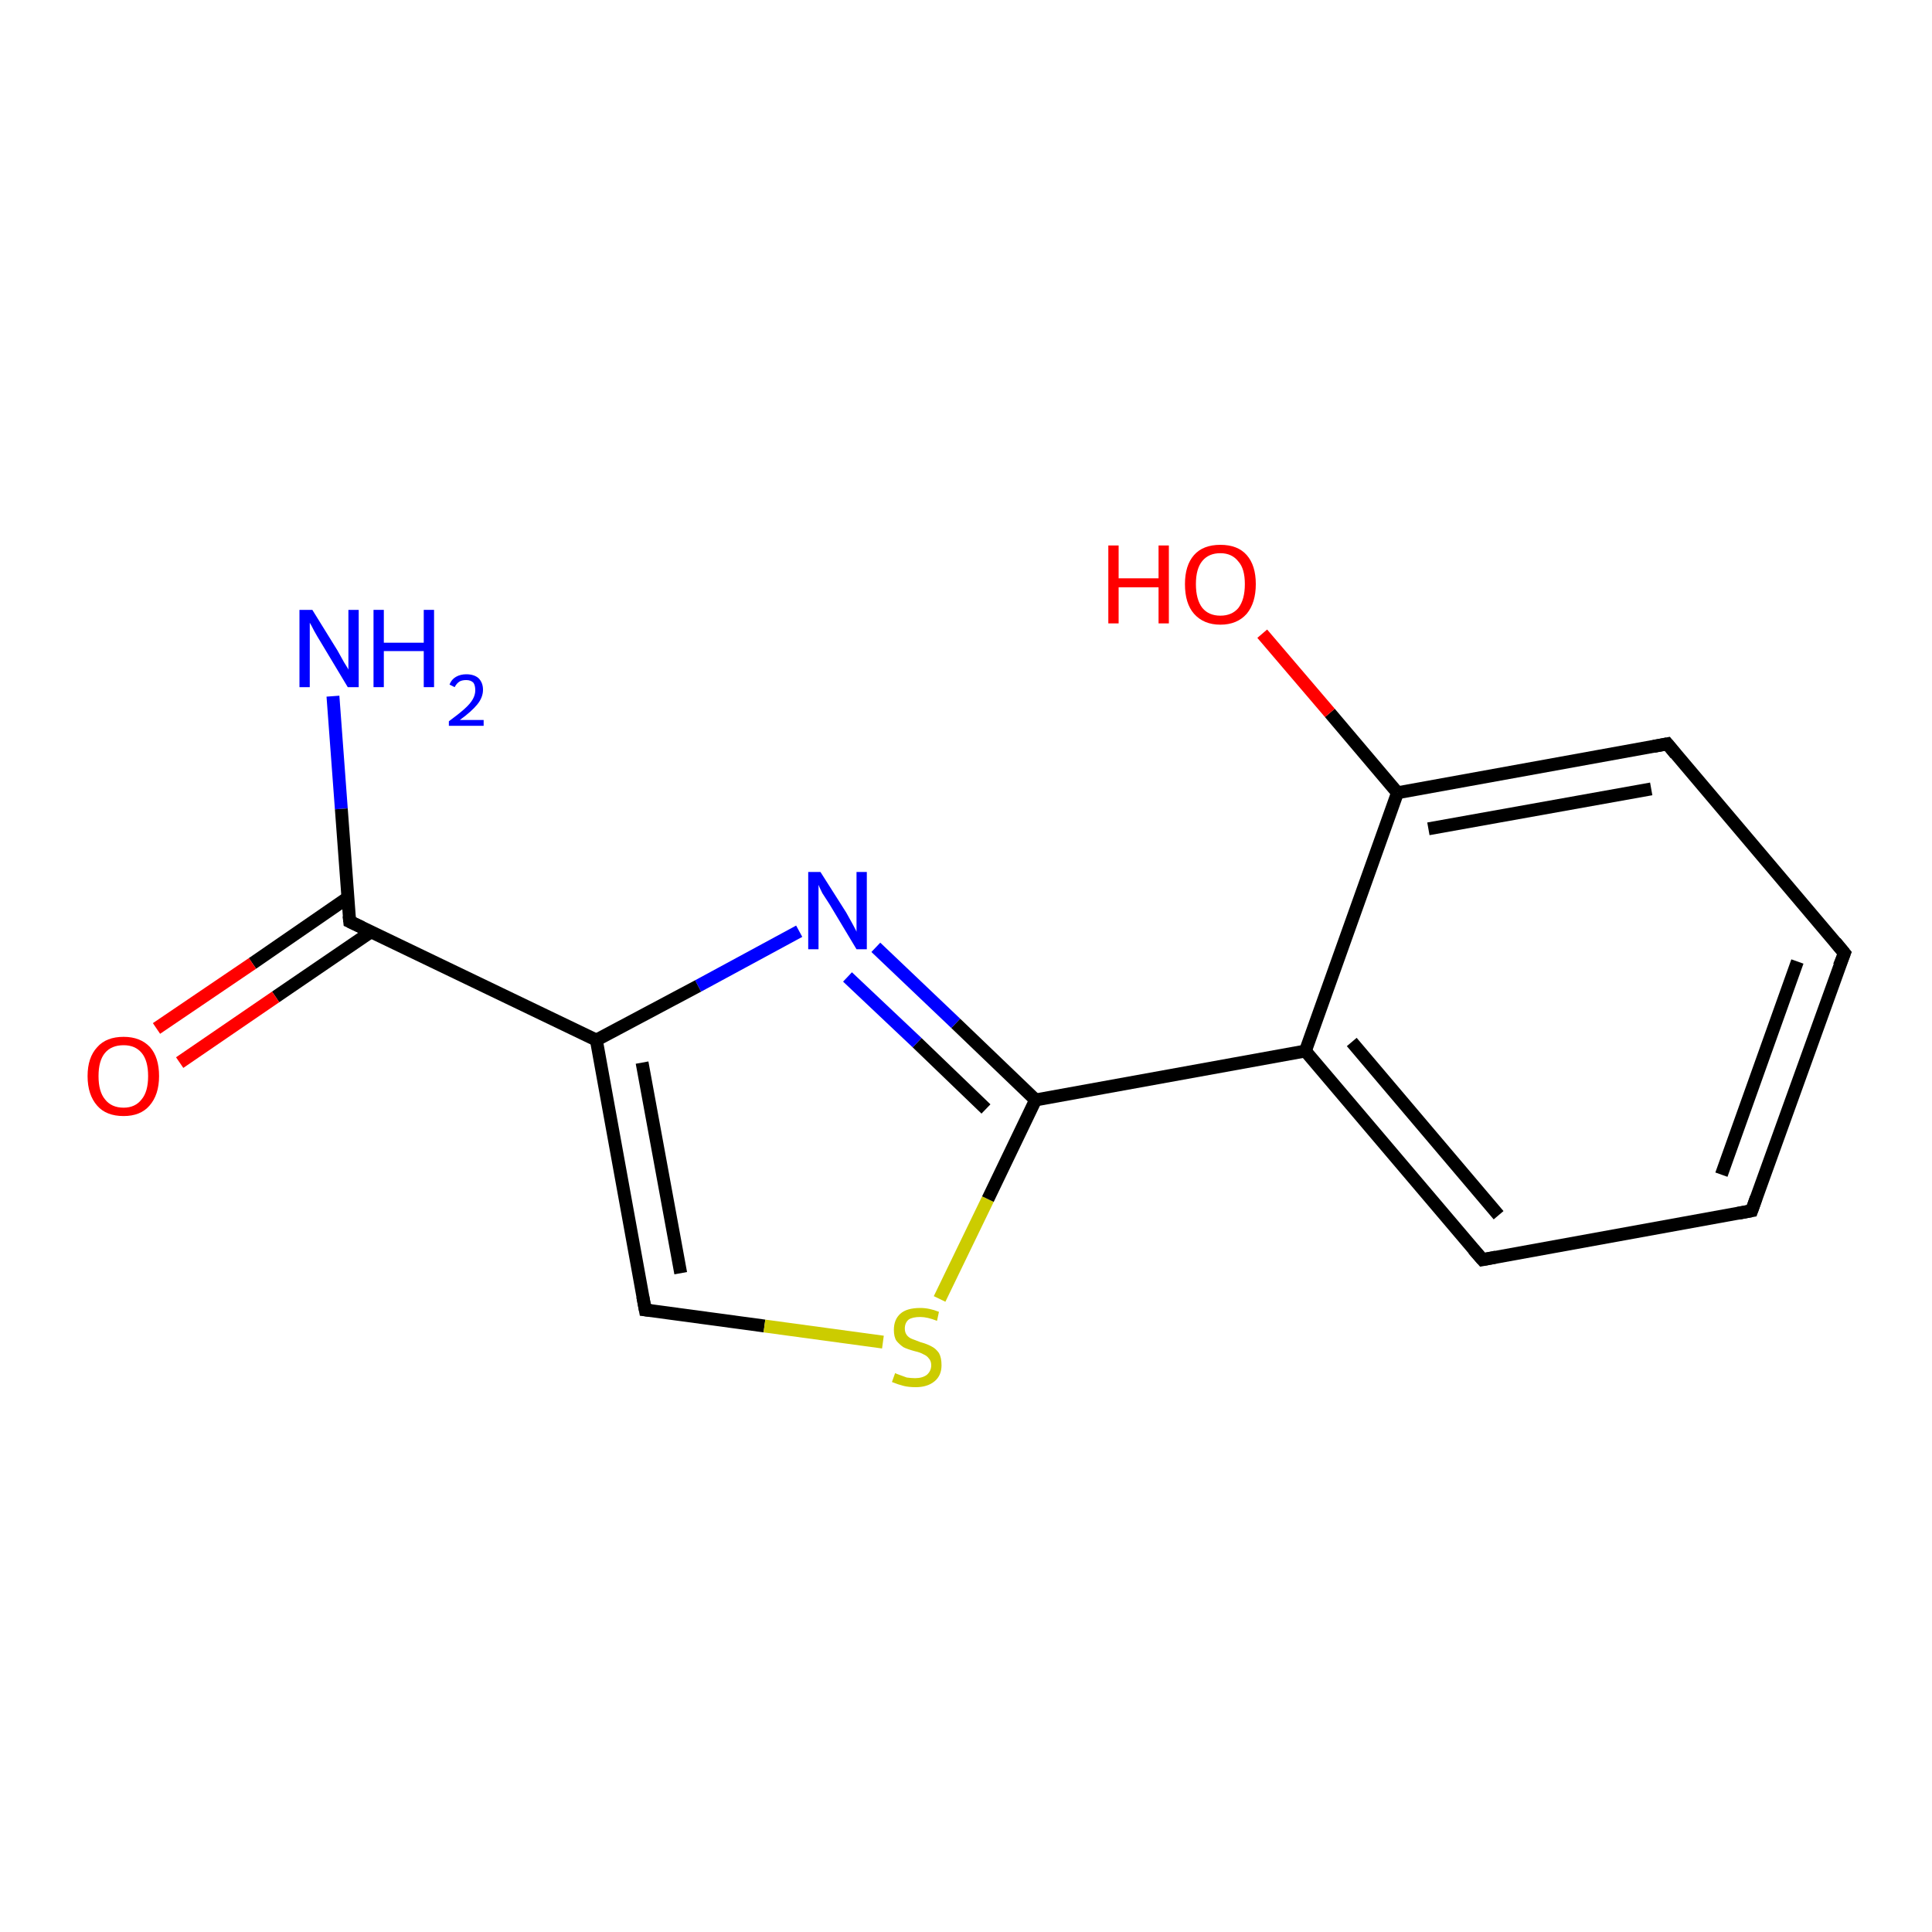 <?xml version='1.0' encoding='iso-8859-1'?>
<svg version='1.1' baseProfile='full'
              xmlns='http://www.w3.org/2000/svg'
                      xmlns:rdkit='http://www.rdkit.org/xml'
                      xmlns:xlink='http://www.w3.org/1999/xlink'
                  xml:space='preserve'
width='300px' height='300px' viewBox='0 0 300 300'>
<!-- END OF HEADER -->
<rect style='opacity:1.0;fill:#FFFFFF;stroke:none' width='300.0' height='300.0' x='0.0' y='0.0'> </rect>
<path class='bond-0 atom-0 atom-1' d='M 51.7,108.1 L 53.0,125.6' style='fill:none;fill-rule:evenodd;stroke:#0000FF;stroke-width:2.0px;stroke-linecap:butt;stroke-linejoin:miter;stroke-opacity:1' />
<path class='bond-0 atom-0 atom-1' d='M 53.0,125.6 L 54.3,143.1' style='fill:none;fill-rule:evenodd;stroke:#000000;stroke-width:2.0px;stroke-linecap:butt;stroke-linejoin:miter;stroke-opacity:1' />
<path class='bond-1 atom-1 atom-2' d='M 54.0,139.4 L 39.2,149.6' style='fill:none;fill-rule:evenodd;stroke:#000000;stroke-width:2.0px;stroke-linecap:butt;stroke-linejoin:miter;stroke-opacity:1' />
<path class='bond-1 atom-1 atom-2' d='M 39.2,149.6 L 24.3,159.7' style='fill:none;fill-rule:evenodd;stroke:#FF0000;stroke-width:2.0px;stroke-linecap:butt;stroke-linejoin:miter;stroke-opacity:1' />
<path class='bond-1 atom-1 atom-2' d='M 57.6,144.7 L 42.8,154.8' style='fill:none;fill-rule:evenodd;stroke:#000000;stroke-width:2.0px;stroke-linecap:butt;stroke-linejoin:miter;stroke-opacity:1' />
<path class='bond-1 atom-1 atom-2' d='M 42.8,154.8 L 27.9,165.0' style='fill:none;fill-rule:evenodd;stroke:#FF0000;stroke-width:2.0px;stroke-linecap:butt;stroke-linejoin:miter;stroke-opacity:1' />
<path class='bond-2 atom-1 atom-3' d='M 54.3,143.1 L 92.6,161.5' style='fill:none;fill-rule:evenodd;stroke:#000000;stroke-width:2.0px;stroke-linecap:butt;stroke-linejoin:miter;stroke-opacity:1' />
<path class='bond-3 atom-3 atom-4' d='M 92.6,161.5 L 100.2,203.4' style='fill:none;fill-rule:evenodd;stroke:#000000;stroke-width:2.0px;stroke-linecap:butt;stroke-linejoin:miter;stroke-opacity:1' />
<path class='bond-3 atom-3 atom-4' d='M 99.7,165.0 L 105.7,197.7' style='fill:none;fill-rule:evenodd;stroke:#000000;stroke-width:2.0px;stroke-linecap:butt;stroke-linejoin:miter;stroke-opacity:1' />
<path class='bond-4 atom-4 atom-5' d='M 100.2,203.4 L 118.7,205.9' style='fill:none;fill-rule:evenodd;stroke:#000000;stroke-width:2.0px;stroke-linecap:butt;stroke-linejoin:miter;stroke-opacity:1' />
<path class='bond-4 atom-4 atom-5' d='M 118.7,205.9 L 137.1,208.4' style='fill:none;fill-rule:evenodd;stroke:#CCCC00;stroke-width:2.0px;stroke-linecap:butt;stroke-linejoin:miter;stroke-opacity:1' />
<path class='bond-5 atom-5 atom-6' d='M 145.9,201.7 L 153.4,186.2' style='fill:none;fill-rule:evenodd;stroke:#CCCC00;stroke-width:2.0px;stroke-linecap:butt;stroke-linejoin:miter;stroke-opacity:1' />
<path class='bond-5 atom-5 atom-6' d='M 153.4,186.2 L 160.8,170.8' style='fill:none;fill-rule:evenodd;stroke:#000000;stroke-width:2.0px;stroke-linecap:butt;stroke-linejoin:miter;stroke-opacity:1' />
<path class='bond-6 atom-6 atom-7' d='M 160.8,170.8 L 148.4,158.9' style='fill:none;fill-rule:evenodd;stroke:#000000;stroke-width:2.0px;stroke-linecap:butt;stroke-linejoin:miter;stroke-opacity:1' />
<path class='bond-6 atom-6 atom-7' d='M 148.4,158.9 L 136.0,147.1' style='fill:none;fill-rule:evenodd;stroke:#0000FF;stroke-width:2.0px;stroke-linecap:butt;stroke-linejoin:miter;stroke-opacity:1' />
<path class='bond-6 atom-6 atom-7' d='M 153.1,172.2 L 142.4,161.9' style='fill:none;fill-rule:evenodd;stroke:#000000;stroke-width:2.0px;stroke-linecap:butt;stroke-linejoin:miter;stroke-opacity:1' />
<path class='bond-6 atom-6 atom-7' d='M 142.4,161.9 L 131.6,151.7' style='fill:none;fill-rule:evenodd;stroke:#0000FF;stroke-width:2.0px;stroke-linecap:butt;stroke-linejoin:miter;stroke-opacity:1' />
<path class='bond-7 atom-6 atom-8' d='M 160.8,170.8 L 202.7,163.2' style='fill:none;fill-rule:evenodd;stroke:#000000;stroke-width:2.0px;stroke-linecap:butt;stroke-linejoin:miter;stroke-opacity:1' />
<path class='bond-8 atom-8 atom-9' d='M 202.7,163.2 L 230.2,195.6' style='fill:none;fill-rule:evenodd;stroke:#000000;stroke-width:2.0px;stroke-linecap:butt;stroke-linejoin:miter;stroke-opacity:1' />
<path class='bond-8 atom-8 atom-9' d='M 209.9,161.8 L 232.7,188.7' style='fill:none;fill-rule:evenodd;stroke:#000000;stroke-width:2.0px;stroke-linecap:butt;stroke-linejoin:miter;stroke-opacity:1' />
<path class='bond-9 atom-9 atom-10' d='M 230.2,195.6 L 272.0,188.0' style='fill:none;fill-rule:evenodd;stroke:#000000;stroke-width:2.0px;stroke-linecap:butt;stroke-linejoin:miter;stroke-opacity:1' />
<path class='bond-10 atom-10 atom-11' d='M 272.0,188.0 L 286.4,148.0' style='fill:none;fill-rule:evenodd;stroke:#000000;stroke-width:2.0px;stroke-linecap:butt;stroke-linejoin:miter;stroke-opacity:1' />
<path class='bond-10 atom-10 atom-11' d='M 267.3,182.4 L 279.1,149.3' style='fill:none;fill-rule:evenodd;stroke:#000000;stroke-width:2.0px;stroke-linecap:butt;stroke-linejoin:miter;stroke-opacity:1' />
<path class='bond-11 atom-11 atom-12' d='M 286.4,148.0 L 258.9,115.5' style='fill:none;fill-rule:evenodd;stroke:#000000;stroke-width:2.0px;stroke-linecap:butt;stroke-linejoin:miter;stroke-opacity:1' />
<path class='bond-12 atom-12 atom-13' d='M 258.9,115.5 L 217.0,123.1' style='fill:none;fill-rule:evenodd;stroke:#000000;stroke-width:2.0px;stroke-linecap:butt;stroke-linejoin:miter;stroke-opacity:1' />
<path class='bond-12 atom-12 atom-13' d='M 256.4,122.5 L 221.8,128.7' style='fill:none;fill-rule:evenodd;stroke:#000000;stroke-width:2.0px;stroke-linecap:butt;stroke-linejoin:miter;stroke-opacity:1' />
<path class='bond-13 atom-13 atom-14' d='M 217.0,123.1 L 206.5,110.7' style='fill:none;fill-rule:evenodd;stroke:#000000;stroke-width:2.0px;stroke-linecap:butt;stroke-linejoin:miter;stroke-opacity:1' />
<path class='bond-13 atom-13 atom-14' d='M 206.5,110.7 L 196.0,98.4' style='fill:none;fill-rule:evenodd;stroke:#FF0000;stroke-width:2.0px;stroke-linecap:butt;stroke-linejoin:miter;stroke-opacity:1' />
<path class='bond-14 atom-7 atom-3' d='M 124.1,144.6 L 108.4,153.1' style='fill:none;fill-rule:evenodd;stroke:#0000FF;stroke-width:2.0px;stroke-linecap:butt;stroke-linejoin:miter;stroke-opacity:1' />
<path class='bond-14 atom-7 atom-3' d='M 108.4,153.1 L 92.6,161.5' style='fill:none;fill-rule:evenodd;stroke:#000000;stroke-width:2.0px;stroke-linecap:butt;stroke-linejoin:miter;stroke-opacity:1' />
<path class='bond-15 atom-13 atom-8' d='M 217.0,123.1 L 202.7,163.2' style='fill:none;fill-rule:evenodd;stroke:#000000;stroke-width:2.0px;stroke-linecap:butt;stroke-linejoin:miter;stroke-opacity:1' />
<path d='M 54.2,142.2 L 54.3,143.1 L 56.2,144.0' style='fill:none;stroke:#000000;stroke-width:2.0px;stroke-linecap:butt;stroke-linejoin:miter;stroke-opacity:1;' />
<path d='M 99.8,201.3 L 100.2,203.4 L 101.1,203.5' style='fill:none;stroke:#000000;stroke-width:2.0px;stroke-linecap:butt;stroke-linejoin:miter;stroke-opacity:1;' />
<path d='M 228.8,194.0 L 230.2,195.6 L 232.3,195.2' style='fill:none;stroke:#000000;stroke-width:2.0px;stroke-linecap:butt;stroke-linejoin:miter;stroke-opacity:1;' />
<path d='M 269.9,188.4 L 272.0,188.0 L 272.7,186.0' style='fill:none;stroke:#000000;stroke-width:2.0px;stroke-linecap:butt;stroke-linejoin:miter;stroke-opacity:1;' />
<path d='M 285.6,150.0 L 286.4,148.0 L 285.0,146.3' style='fill:none;stroke:#000000;stroke-width:2.0px;stroke-linecap:butt;stroke-linejoin:miter;stroke-opacity:1;' />
<path d='M 260.2,117.1 L 258.9,115.5 L 256.8,115.9' style='fill:none;stroke:#000000;stroke-width:2.0px;stroke-linecap:butt;stroke-linejoin:miter;stroke-opacity:1;' />
<path class='atom-0' d='M 48.5 94.7
L 52.4 101.0
Q 52.8 101.7, 53.4 102.8
Q 54.1 103.9, 54.1 104.0
L 54.1 94.7
L 55.7 94.7
L 55.7 106.7
L 54.0 106.7
L 49.8 99.7
Q 49.3 98.9, 48.8 98.0
Q 48.3 97.0, 48.1 96.7
L 48.1 106.7
L 46.5 106.7
L 46.5 94.7
L 48.5 94.7
' fill='#0000FF'/>
<path class='atom-0' d='M 58.0 94.7
L 59.6 94.7
L 59.6 99.8
L 65.8 99.8
L 65.8 94.7
L 67.4 94.7
L 67.4 106.7
L 65.8 106.7
L 65.8 101.1
L 59.6 101.1
L 59.6 106.7
L 58.0 106.7
L 58.0 94.7
' fill='#0000FF'/>
<path class='atom-0' d='M 69.8 106.3
Q 70.1 105.5, 70.8 105.1
Q 71.5 104.7, 72.4 104.7
Q 73.6 104.7, 74.3 105.3
Q 75.0 106.0, 75.0 107.1
Q 75.0 108.3, 74.1 109.4
Q 73.2 110.5, 71.4 111.8
L 75.1 111.8
L 75.1 112.7
L 69.7 112.7
L 69.7 112.0
Q 71.2 110.9, 72.1 110.1
Q 73.0 109.3, 73.4 108.6
Q 73.8 107.9, 73.8 107.2
Q 73.8 106.4, 73.5 106.0
Q 73.1 105.6, 72.4 105.6
Q 71.8 105.6, 71.4 105.8
Q 70.9 106.1, 70.6 106.7
L 69.8 106.3
' fill='#0000FF'/>
<path class='atom-2' d='M 13.6 167.1
Q 13.6 164.2, 15.1 162.6
Q 16.5 161.0, 19.2 161.0
Q 21.8 161.0, 23.3 162.6
Q 24.7 164.2, 24.7 167.1
Q 24.7 170.0, 23.2 171.7
Q 21.8 173.3, 19.2 173.3
Q 16.5 173.3, 15.1 171.7
Q 13.6 170.0, 13.6 167.1
M 19.2 172.0
Q 21.0 172.0, 22.0 170.7
Q 23.0 169.5, 23.0 167.1
Q 23.0 164.7, 22.0 163.5
Q 21.0 162.3, 19.2 162.3
Q 17.3 162.3, 16.3 163.5
Q 15.3 164.7, 15.3 167.1
Q 15.3 169.5, 16.3 170.7
Q 17.3 172.0, 19.2 172.0
' fill='#FF0000'/>
<path class='atom-5' d='M 139.0 213.2
Q 139.1 213.3, 139.7 213.5
Q 140.2 213.7, 140.8 213.9
Q 141.5 214.0, 142.1 214.0
Q 143.2 214.0, 143.9 213.5
Q 144.6 212.9, 144.6 212.0
Q 144.6 211.3, 144.2 210.9
Q 143.9 210.5, 143.4 210.3
Q 142.9 210.0, 142.0 209.8
Q 140.9 209.5, 140.3 209.2
Q 139.7 208.8, 139.2 208.2
Q 138.8 207.6, 138.8 206.5
Q 138.8 204.9, 139.8 204.0
Q 140.8 203.1, 142.9 203.1
Q 144.3 203.1, 145.8 203.7
L 145.5 205.1
Q 144.0 204.5, 142.9 204.5
Q 141.7 204.5, 141.1 204.9
Q 140.5 205.4, 140.5 206.3
Q 140.5 206.9, 140.8 207.3
Q 141.1 207.7, 141.6 207.9
Q 142.1 208.1, 142.9 208.4
Q 144.0 208.7, 144.7 209.1
Q 145.3 209.4, 145.8 210.1
Q 146.2 210.8, 146.2 212.0
Q 146.2 213.6, 145.1 214.5
Q 144.0 215.4, 142.2 215.4
Q 141.1 215.4, 140.3 215.2
Q 139.5 215.0, 138.5 214.6
L 139.0 213.2
' fill='#CCCC00'/>
<path class='atom-7' d='M 127.4 135.4
L 131.4 141.7
Q 131.8 142.4, 132.4 143.5
Q 133.0 144.6, 133.0 144.7
L 133.0 135.4
L 134.6 135.4
L 134.6 147.4
L 133.0 147.4
L 128.8 140.4
Q 128.3 139.6, 127.7 138.7
Q 127.2 137.7, 127.1 137.4
L 127.1 147.4
L 125.5 147.4
L 125.5 135.4
L 127.4 135.4
' fill='#0000FF'/>
<path class='atom-14' d='M 172.1 84.7
L 173.7 84.7
L 173.7 89.8
L 179.9 89.8
L 179.9 84.7
L 181.5 84.7
L 181.5 96.8
L 179.9 96.8
L 179.9 91.2
L 173.7 91.2
L 173.7 96.8
L 172.1 96.8
L 172.1 84.7
' fill='#FF0000'/>
<path class='atom-14' d='M 184.0 90.7
Q 184.0 87.8, 185.4 86.2
Q 186.8 84.6, 189.5 84.6
Q 192.2 84.6, 193.6 86.2
Q 195.0 87.8, 195.0 90.7
Q 195.0 93.6, 193.6 95.3
Q 192.1 97.0, 189.5 97.0
Q 186.9 97.0, 185.4 95.3
Q 184.0 93.7, 184.0 90.7
M 189.5 95.6
Q 191.3 95.6, 192.3 94.4
Q 193.3 93.1, 193.3 90.7
Q 193.3 88.3, 192.3 87.2
Q 191.3 85.9, 189.5 85.9
Q 187.7 85.9, 186.7 87.1
Q 185.7 88.3, 185.7 90.7
Q 185.7 93.1, 186.7 94.4
Q 187.7 95.6, 189.5 95.6
' fill='#FF0000'/>
</svg>
